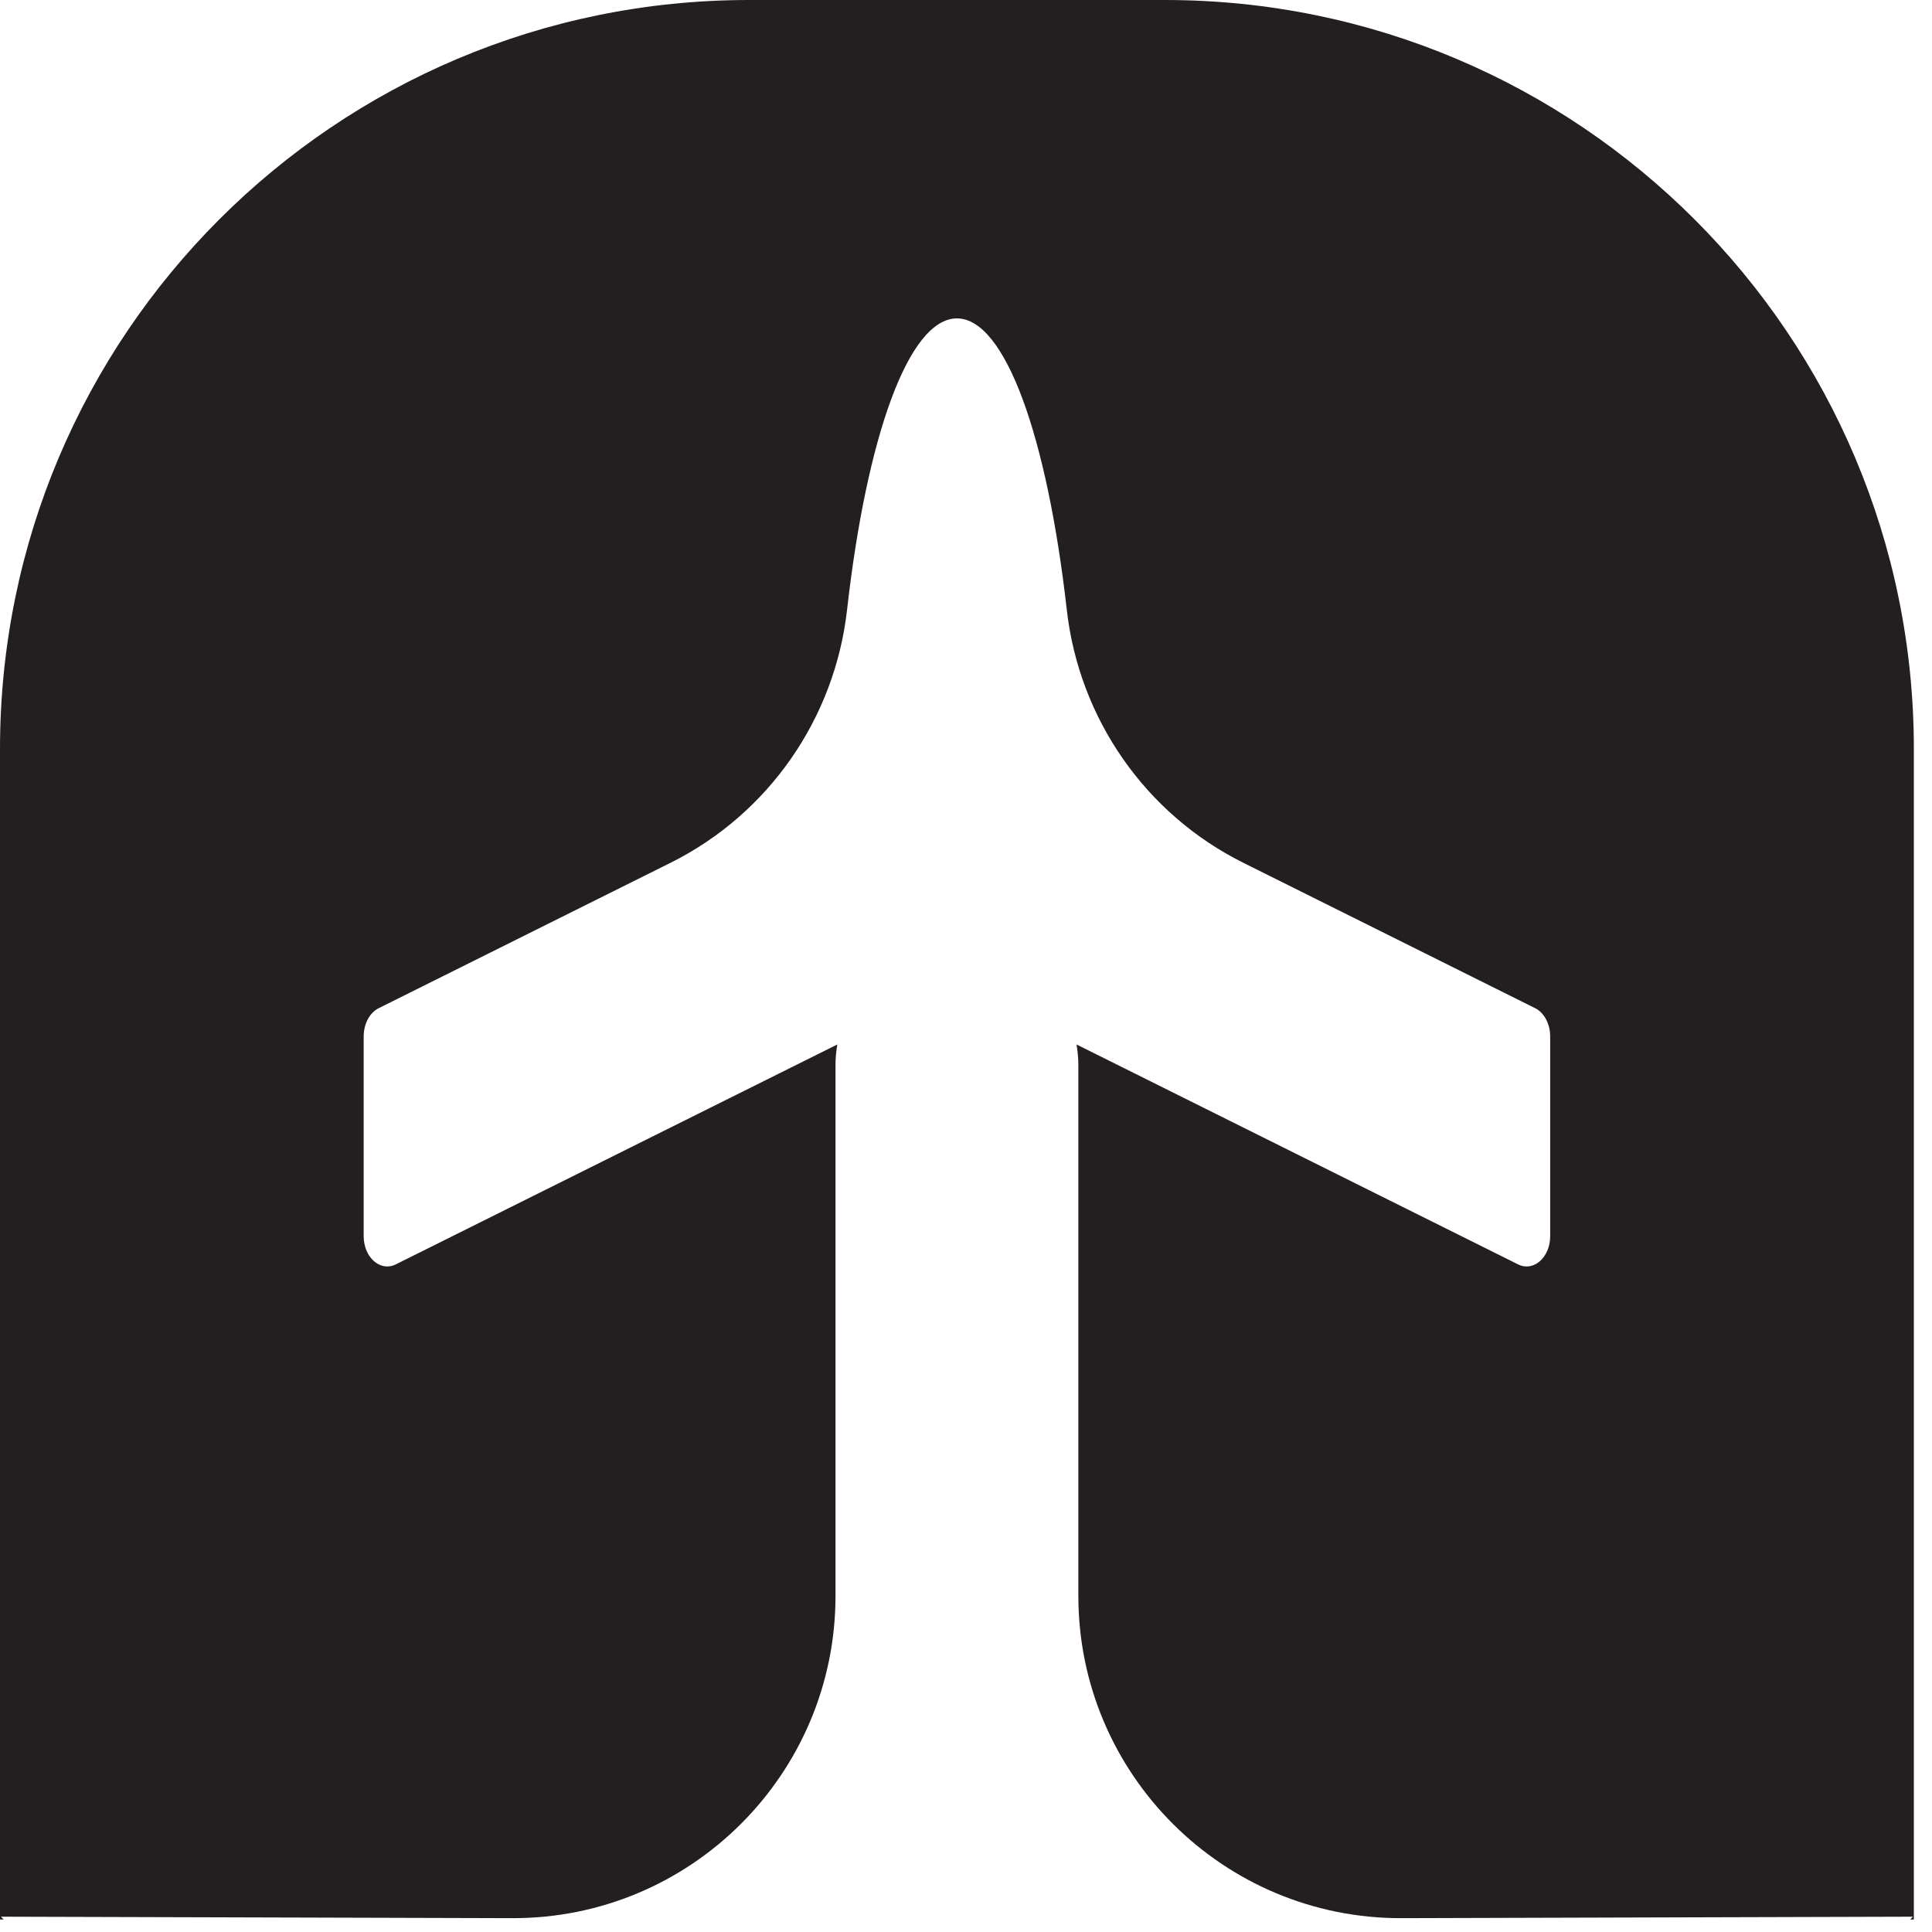 <?xml version="1.0" encoding="utf-8"?>
<svg xmlns="http://www.w3.org/2000/svg" fill="none" height="100%" overflow="visible" preserveAspectRatio="none" style="display: block;" viewBox="0 0 92 92" width="100%">
<path d="M55.476 0H35.662C15.966 0 0 15.966 0 35.662V91.403H0.174L0.042 91.271L24.39 91.341C32.885 91.366 39.786 84.485 39.786 75.99V50.703C39.786 50.375 39.819 50.051 39.873 49.736L18.844 60.21C18.111 60.575 17.318 59.878 17.318 58.864V49.354C17.318 48.758 17.602 48.221 18.035 48.008L31.927 41.087C36.595 38.763 39.752 34.217 40.337 29.034C41.264 20.835 43.257 15.162 45.568 15.162C47.879 15.162 49.871 20.835 50.799 29.034C51.384 34.217 54.54 38.763 59.209 41.087L73.101 48.008C73.534 48.224 73.818 48.758 73.818 49.354V58.864C73.818 59.878 73.028 60.575 72.291 60.21L51.263 49.736C51.316 50.051 51.35 50.372 51.35 50.703V75.99C51.35 84.485 58.251 91.366 66.745 91.341L91.094 91.271L90.962 91.403H91.136V35.662C91.136 15.966 75.17 0 55.474 0H55.476Z" fill="#231F20" id="Vector"/>
</svg>
